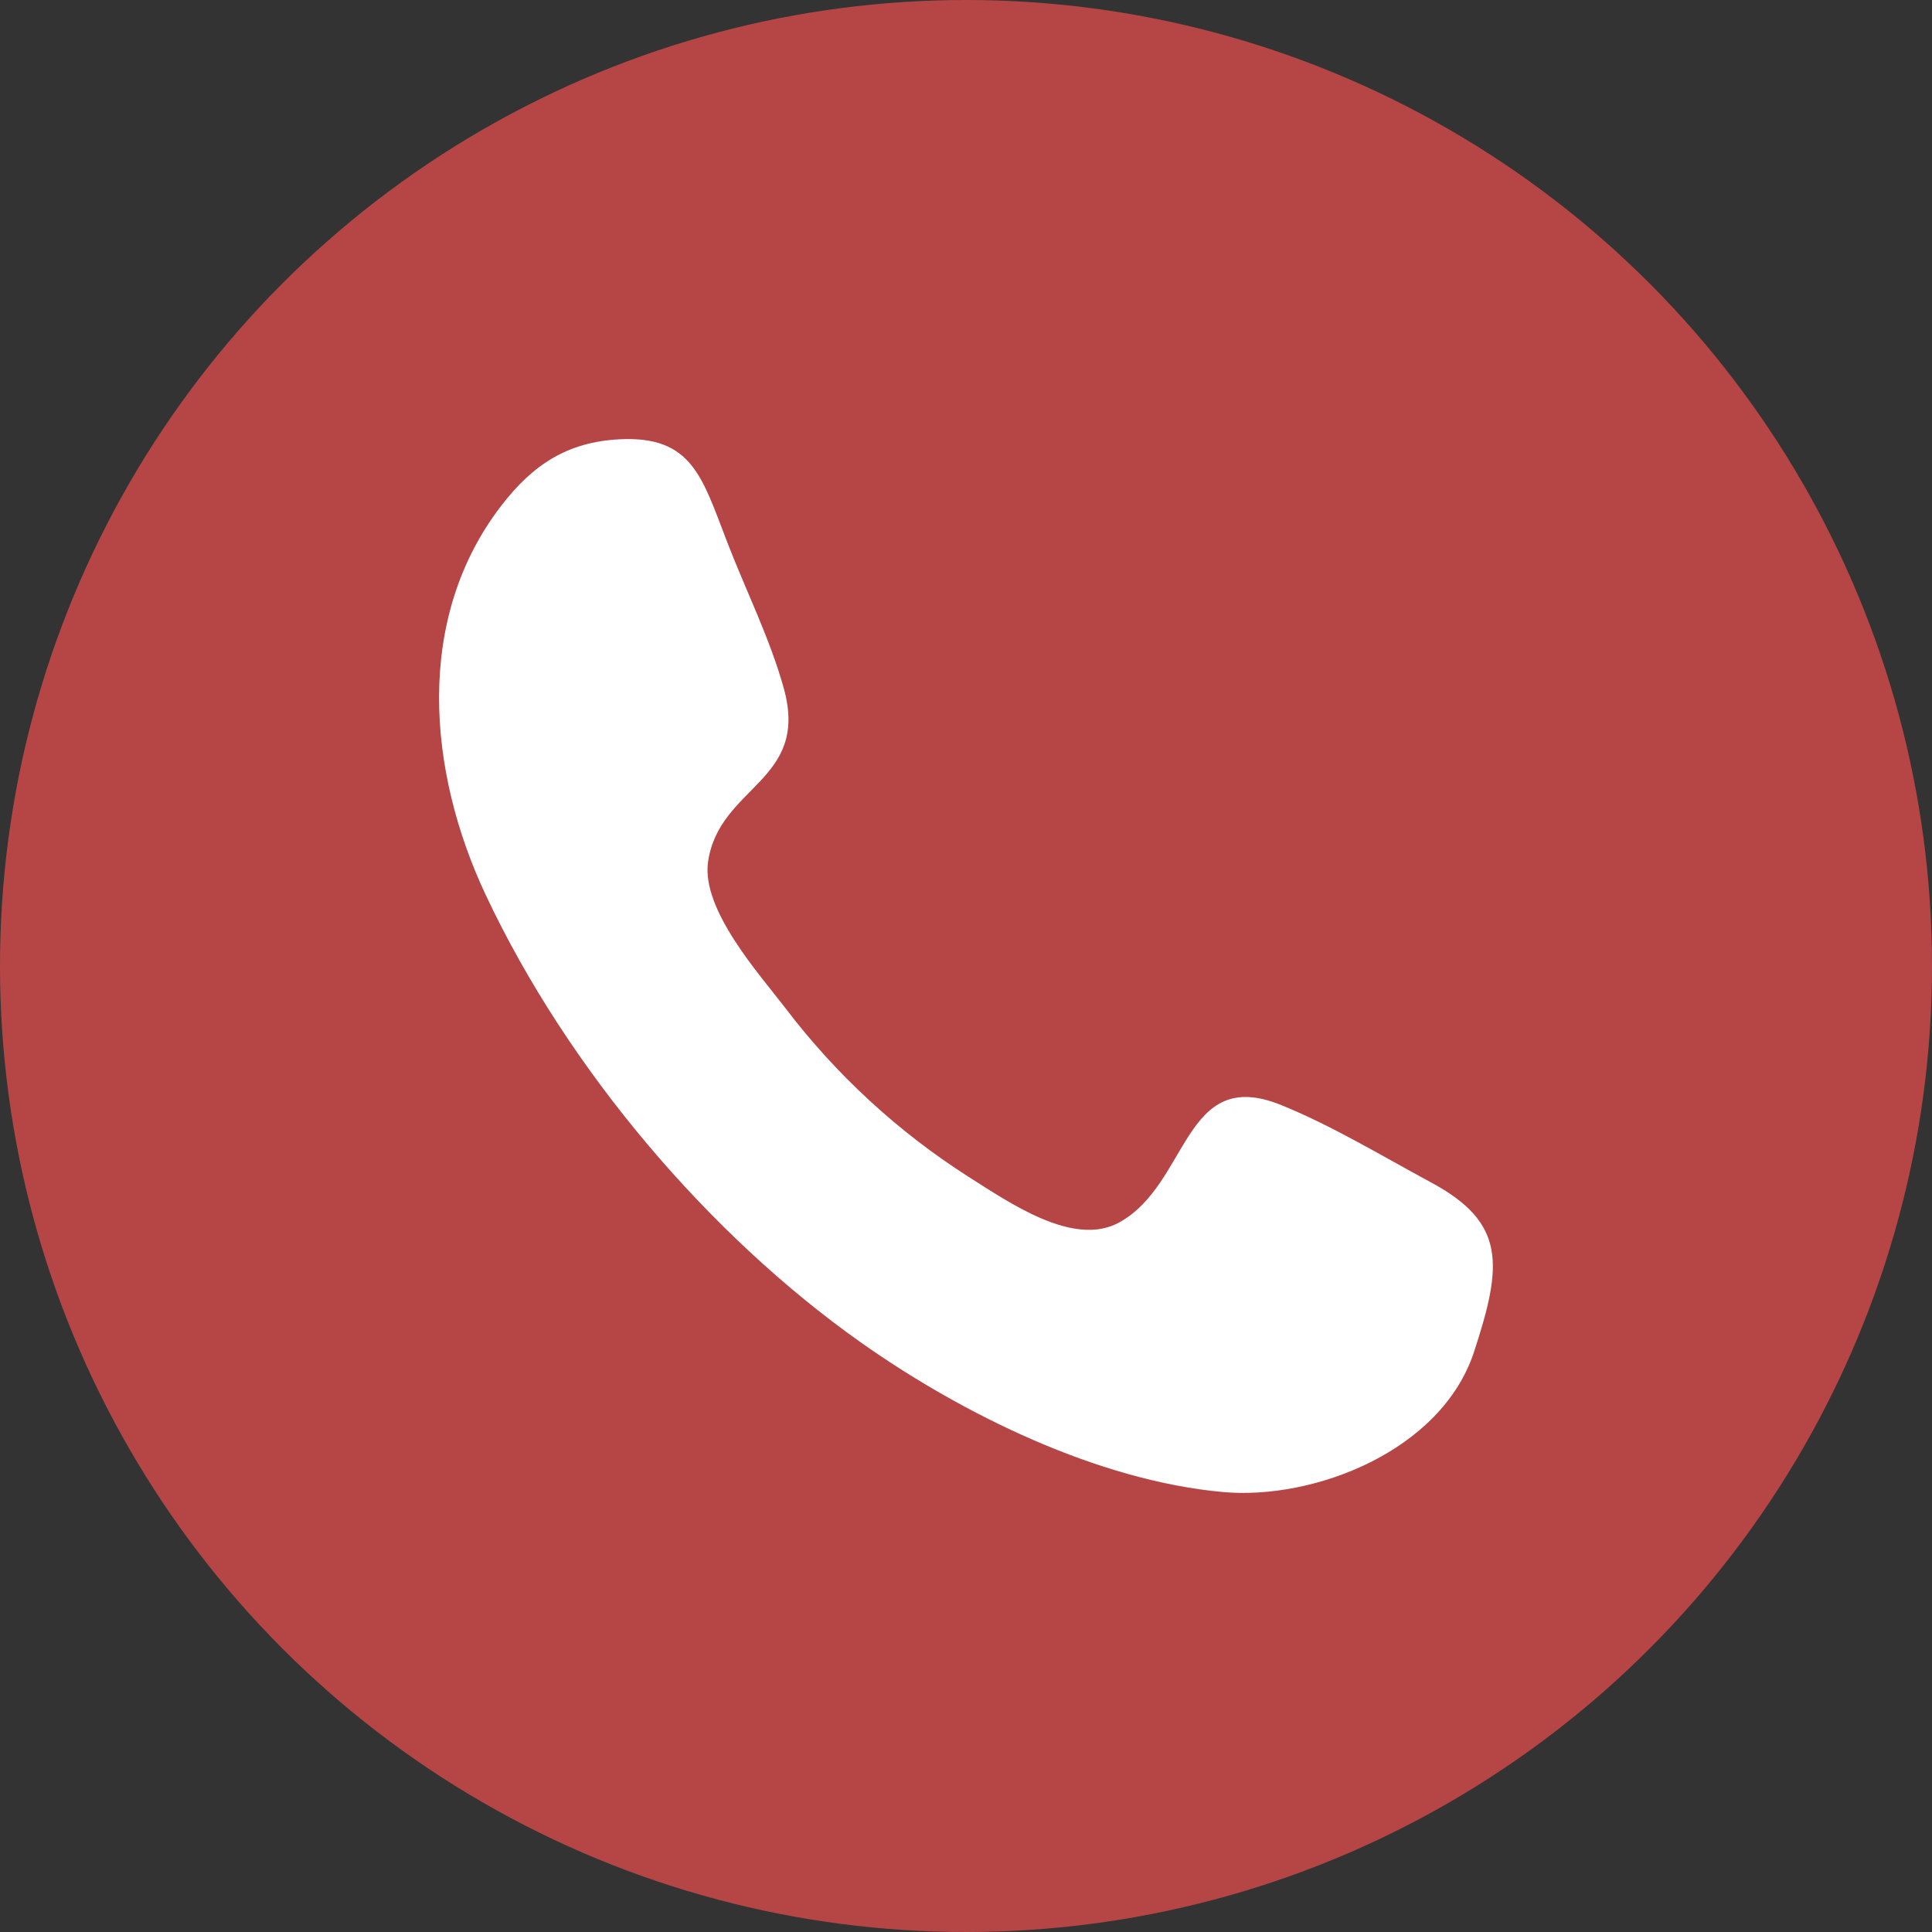 <svg width="22" height="22" viewBox="0 0 22 22" fill="none" xmlns="http://www.w3.org/2000/svg">
<rect x="0" y="0" width="22" height="22" fill="#333333" stroke="none"/>
<circle cx="11" cy="11" r="11" fill="#B64646"/>
<path fill-rule="evenodd" clip-rule="evenodd" d="M16.784 15.396C16.414 16.522 14.963 17.084 13.926 16.99C12.51 16.862 10.969 16.111 9.799 15.284C8.08 14.068 6.47 12.187 5.531 10.191C4.868 8.781 4.719 7.046 5.706 5.761C6.071 5.286 6.466 5.032 7.058 5.002C7.88 4.962 7.995 5.433 8.278 6.166C8.488 6.713 8.769 7.273 8.926 7.841C9.219 8.901 8.193 8.945 8.063 9.811C7.983 10.357 8.645 11.09 8.944 11.48C9.521 12.239 10.227 12.889 11.031 13.402C11.487 13.689 12.221 14.207 12.743 13.921C13.546 13.481 13.471 12.127 14.593 12.585C15.175 12.822 15.738 13.164 16.293 13.463C17.151 13.924 17.111 14.403 16.784 15.396C17.029 14.654 16.54 16.139 16.784 15.396Z" fill="white"/>
</svg>

